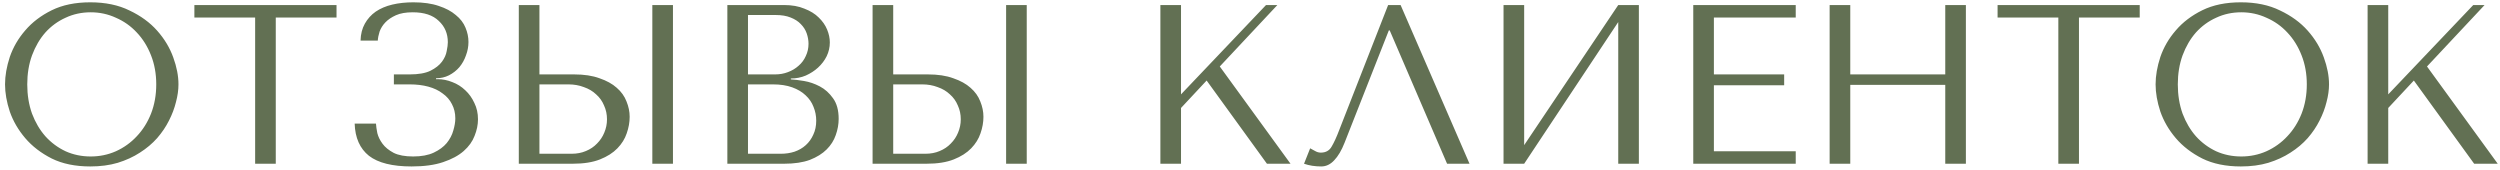 <?xml version="1.0" encoding="UTF-8"?> <svg xmlns="http://www.w3.org/2000/svg" width="397" height="27" viewBox="0 0 397 27" fill="none"><path d="M0.8 13.4C0.8 12.032 1.052 10.58 1.556 9.044C2.084 7.508 2.9 6.104 4.004 4.832C5.108 3.536 6.512 2.468 8.216 1.628C9.92 0.788 11.96 0.368 14.336 0.368C16.736 0.368 18.812 0.8 20.564 1.664C22.34 2.504 23.804 3.572 24.956 4.868C26.108 6.164 26.96 7.58 27.512 9.116C28.064 10.628 28.34 12.056 28.34 13.4C28.34 14.288 28.208 15.224 27.944 16.208C27.704 17.192 27.332 18.176 26.828 19.16C26.348 20.12 25.724 21.044 24.956 21.932C24.188 22.796 23.276 23.564 22.22 24.236C21.188 24.908 20.012 25.448 18.692 25.856C17.396 26.24 15.944 26.432 14.336 26.432C11.96 26.432 9.92 26.012 8.216 25.172C6.512 24.308 5.108 23.228 4.004 21.932C2.9 20.636 2.084 19.232 1.556 17.72C1.052 16.184 0.8 14.744 0.8 13.4ZM4.328 13.4C4.328 15.08 4.58 16.628 5.084 18.044C5.612 19.436 6.32 20.636 7.208 21.644C8.12 22.652 9.188 23.444 10.412 24.02C11.636 24.572 12.968 24.848 14.408 24.848C15.824 24.848 17.156 24.572 18.404 24.02C19.676 23.444 20.78 22.652 21.716 21.644C22.676 20.636 23.432 19.436 23.984 18.044C24.536 16.628 24.812 15.08 24.812 13.4C24.812 11.72 24.536 10.184 23.984 8.792C23.432 7.376 22.676 6.164 21.716 5.156C20.78 4.148 19.676 3.368 18.404 2.816C17.156 2.24 15.824 1.952 14.408 1.952C12.968 1.952 11.636 2.24 10.412 2.816C9.188 3.368 8.12 4.148 7.208 5.156C6.32 6.164 5.612 7.376 5.084 8.792C4.58 10.184 4.328 11.72 4.328 13.4ZM43.792 26H40.516V2.78H30.868V0.8H53.44V2.78H43.792V26ZM65.536 1.952C64.456 1.952 63.568 2.108 62.872 2.42C62.176 2.732 61.612 3.116 61.18 3.572C60.772 4.004 60.472 4.484 60.28 5.012C60.112 5.54 60.016 6.02 59.992 6.452H57.256C57.28 5.42 57.508 4.52 57.94 3.752C58.372 2.984 58.948 2.348 59.668 1.844C60.412 1.34 61.288 0.968 62.296 0.728C63.304 0.488 64.42 0.368 65.644 0.368C67.228 0.368 68.572 0.56 69.676 0.944C70.78 1.304 71.68 1.784 72.376 2.384C73.096 2.96 73.612 3.632 73.924 4.4C74.236 5.144 74.392 5.9 74.392 6.668C74.392 7.388 74.26 8.096 73.996 8.792C73.756 9.488 73.408 10.112 72.952 10.664C72.496 11.192 71.944 11.624 71.296 11.96C70.672 12.272 69.988 12.428 69.244 12.428V12.572H69.496C70.288 12.572 71.068 12.728 71.836 13.04C72.604 13.328 73.288 13.76 73.888 14.336C74.488 14.888 74.968 15.56 75.328 16.352C75.712 17.12 75.904 17.984 75.904 18.944C75.904 19.808 75.724 20.684 75.364 21.572C75.028 22.46 74.452 23.264 73.636 23.984C72.82 24.704 71.728 25.292 70.36 25.748C69.016 26.204 67.348 26.432 65.356 26.432C62.308 26.432 60.052 25.868 58.588 24.74C57.148 23.588 56.392 21.884 56.32 19.628H59.704C59.728 20.036 59.8 20.54 59.92 21.14C60.064 21.716 60.34 22.28 60.748 22.832C61.156 23.384 61.744 23.864 62.512 24.272C63.28 24.656 64.312 24.848 65.608 24.848C66.928 24.848 68.02 24.644 68.884 24.236C69.748 23.828 70.432 23.324 70.936 22.724C71.44 22.1 71.788 21.44 71.98 20.744C72.196 20.024 72.304 19.376 72.304 18.8C72.304 17.96 72.124 17.204 71.764 16.532C71.428 15.86 70.936 15.296 70.288 14.84C69.664 14.36 68.908 14 68.02 13.76C67.132 13.52 66.148 13.4 65.068 13.4H62.548V11.816H65.068C66.46 11.816 67.552 11.624 68.344 11.24C69.16 10.832 69.772 10.352 70.18 9.8C70.588 9.248 70.84 8.684 70.936 8.108C71.056 7.532 71.116 7.064 71.116 6.704C71.116 5.336 70.636 4.208 69.676 3.32C68.74 2.408 67.36 1.952 65.536 1.952ZM82.386 26V0.8H85.662V11.816H91.17C92.754 11.816 94.098 12.02 95.202 12.428C96.33 12.812 97.242 13.316 97.938 13.94C98.658 14.564 99.174 15.284 99.486 16.1C99.822 16.916 99.99 17.732 99.99 18.548C99.99 19.412 99.834 20.288 99.522 21.176C99.234 22.04 98.742 22.832 98.046 23.552C97.35 24.272 96.426 24.86 95.274 25.316C94.122 25.772 92.682 26 90.954 26H82.386ZM85.662 24.416H90.774C91.614 24.416 92.37 24.272 93.042 23.984C93.738 23.696 94.326 23.3 94.806 22.796C95.31 22.292 95.694 21.716 95.958 21.068C96.246 20.396 96.39 19.688 96.39 18.944C96.39 18.152 96.234 17.42 95.922 16.748C95.634 16.052 95.214 15.464 94.662 14.984C94.134 14.48 93.486 14.096 92.718 13.832C91.974 13.544 91.158 13.4 90.27 13.4H85.662V24.416ZM103.59 0.8H106.866V26H103.59V0.8ZM115.504 26V0.8H124.504C125.752 0.8 126.832 0.992 127.744 1.376C128.68 1.736 129.436 2.204 130.012 2.78C130.612 3.356 131.056 3.992 131.344 4.688C131.632 5.384 131.776 6.068 131.776 6.74C131.776 7.508 131.608 8.24 131.272 8.936C130.936 9.608 130.48 10.208 129.904 10.736C129.352 11.24 128.704 11.66 127.96 11.996C127.216 12.308 126.424 12.464 125.584 12.464V12.608C126.112 12.632 126.808 12.716 127.672 12.86C128.536 13.004 129.376 13.292 130.192 13.724C131.008 14.156 131.704 14.78 132.28 15.596C132.88 16.412 133.18 17.504 133.18 18.872C133.18 19.736 133.024 20.6 132.712 21.464C132.424 22.304 131.944 23.06 131.272 23.732C130.6 24.404 129.712 24.956 128.608 25.388C127.504 25.796 126.148 26 124.54 26H115.504ZM118.78 24.416H124C124.768 24.416 125.488 24.308 126.16 24.092C126.856 23.852 127.456 23.504 127.96 23.048C128.464 22.592 128.86 22.04 129.148 21.392C129.46 20.744 129.616 20 129.616 19.16C129.616 18.392 129.472 17.66 129.184 16.964C128.92 16.268 128.5 15.656 127.924 15.128C127.372 14.6 126.664 14.18 125.8 13.868C124.936 13.556 123.916 13.4 122.74 13.4H118.78V24.416ZM118.78 11.816H123.1C123.82 11.816 124.492 11.696 125.116 11.456C125.764 11.216 126.328 10.88 126.808 10.448C127.312 10.016 127.696 9.5 127.96 8.9C128.248 8.3 128.392 7.652 128.392 6.956C128.392 6.404 128.296 5.852 128.104 5.3C127.912 4.748 127.6 4.256 127.168 3.824C126.76 3.392 126.22 3.044 125.548 2.78C124.9 2.516 124.108 2.384 123.172 2.384H118.78V11.816ZM138.566 26V0.8H141.842V11.816H147.35C148.934 11.816 150.278 12.02 151.382 12.428C152.51 12.812 153.422 13.316 154.118 13.94C154.838 14.564 155.354 15.284 155.666 16.1C156.002 16.916 156.17 17.732 156.17 18.548C156.17 19.412 156.014 20.288 155.702 21.176C155.414 22.04 154.922 22.832 154.226 23.552C153.53 24.272 152.606 24.86 151.454 25.316C150.302 25.772 148.862 26 147.134 26H138.566ZM141.842 24.416H146.954C147.794 24.416 148.55 24.272 149.222 23.984C149.918 23.696 150.506 23.3 150.986 22.796C151.49 22.292 151.874 21.716 152.138 21.068C152.426 20.396 152.57 19.688 152.57 18.944C152.57 18.152 152.414 17.42 152.102 16.748C151.814 16.052 151.394 15.464 150.842 14.984C150.314 14.48 149.666 14.096 148.898 13.832C148.154 13.544 147.338 13.4 146.45 13.4H141.842V24.416ZM159.77 0.8H163.046V26H159.77V0.8ZM184.269 26V0.8H187.545V14.984L201.045 0.8H202.845L193.701 10.556L204.933 26H201.189L191.613 12.788L187.545 17.144V26H184.269ZM222.416 0.8L233.36 26H229.796L220.688 4.832H220.544L213.524 22.652C213.044 23.876 212.492 24.812 211.868 25.46C211.268 26.108 210.584 26.432 209.816 26.432C209.336 26.432 208.856 26.396 208.376 26.324C207.92 26.252 207.488 26.144 207.08 26L208.052 23.552C208.292 23.672 208.556 23.816 208.844 23.984C209.132 24.152 209.432 24.236 209.744 24.236C210.536 24.236 211.112 23.912 211.472 23.264C211.856 22.616 212.252 21.752 212.66 20.672L220.436 0.8H222.416ZM242.037 23.048L256.977 0.8H260.253V26H256.977V3.5L242.037 26H238.761V0.8H242.037V23.048ZM268.89 0.8H285.162V2.78H272.166V11.816H283.326V13.544H272.166V24.02H285.162V26H268.89V0.8ZM293.823 13.472V26H290.547V0.8H293.823V11.816H308.907V0.8H312.183V26H308.907V13.472H293.823ZM330.14 26H326.864V2.78H317.216V0.8H339.788V2.78H330.14V26ZM342.308 13.4C342.308 12.032 342.56 10.58 343.064 9.044C343.592 7.508 344.408 6.104 345.512 4.832C346.616 3.536 348.02 2.468 349.724 1.628C351.428 0.788 353.468 0.368 355.844 0.368C358.244 0.368 360.32 0.8 362.072 1.664C363.848 2.504 365.312 3.572 366.464 4.868C367.616 6.164 368.468 7.58 369.02 9.116C369.572 10.628 369.848 12.056 369.848 13.4C369.848 14.288 369.716 15.224 369.452 16.208C369.212 17.192 368.84 18.176 368.336 19.16C367.856 20.12 367.232 21.044 366.464 21.932C365.696 22.796 364.784 23.564 363.728 24.236C362.696 24.908 361.52 25.448 360.2 25.856C358.904 26.24 357.452 26.432 355.844 26.432C353.468 26.432 351.428 26.012 349.724 25.172C348.02 24.308 346.616 23.228 345.512 21.932C344.408 20.636 343.592 19.232 343.064 17.72C342.56 16.184 342.308 14.744 342.308 13.4ZM345.836 13.4C345.836 15.08 346.088 16.628 346.592 18.044C347.12 19.436 347.828 20.636 348.716 21.644C349.628 22.652 350.696 23.444 351.92 24.02C353.144 24.572 354.476 24.848 355.916 24.848C357.332 24.848 358.664 24.572 359.912 24.02C361.184 23.444 362.288 22.652 363.224 21.644C364.184 20.636 364.94 19.436 365.492 18.044C366.044 16.628 366.32 15.08 366.32 13.4C366.32 11.72 366.044 10.184 365.492 8.792C364.94 7.376 364.184 6.164 363.224 5.156C362.288 4.148 361.184 3.368 359.912 2.816C358.664 2.24 357.332 1.952 355.916 1.952C354.476 1.952 353.144 2.24 351.92 2.816C350.696 3.368 349.628 4.148 348.716 5.156C347.828 6.164 347.12 7.376 346.592 8.792C346.088 10.184 345.836 11.72 345.836 13.4ZM375.976 26V0.8H379.252V14.984L392.752 0.8H394.552L385.408 10.556L396.64 26H392.896L383.32 12.788L379.252 17.144V26H375.976Z" fill="#627053"></path></svg> 